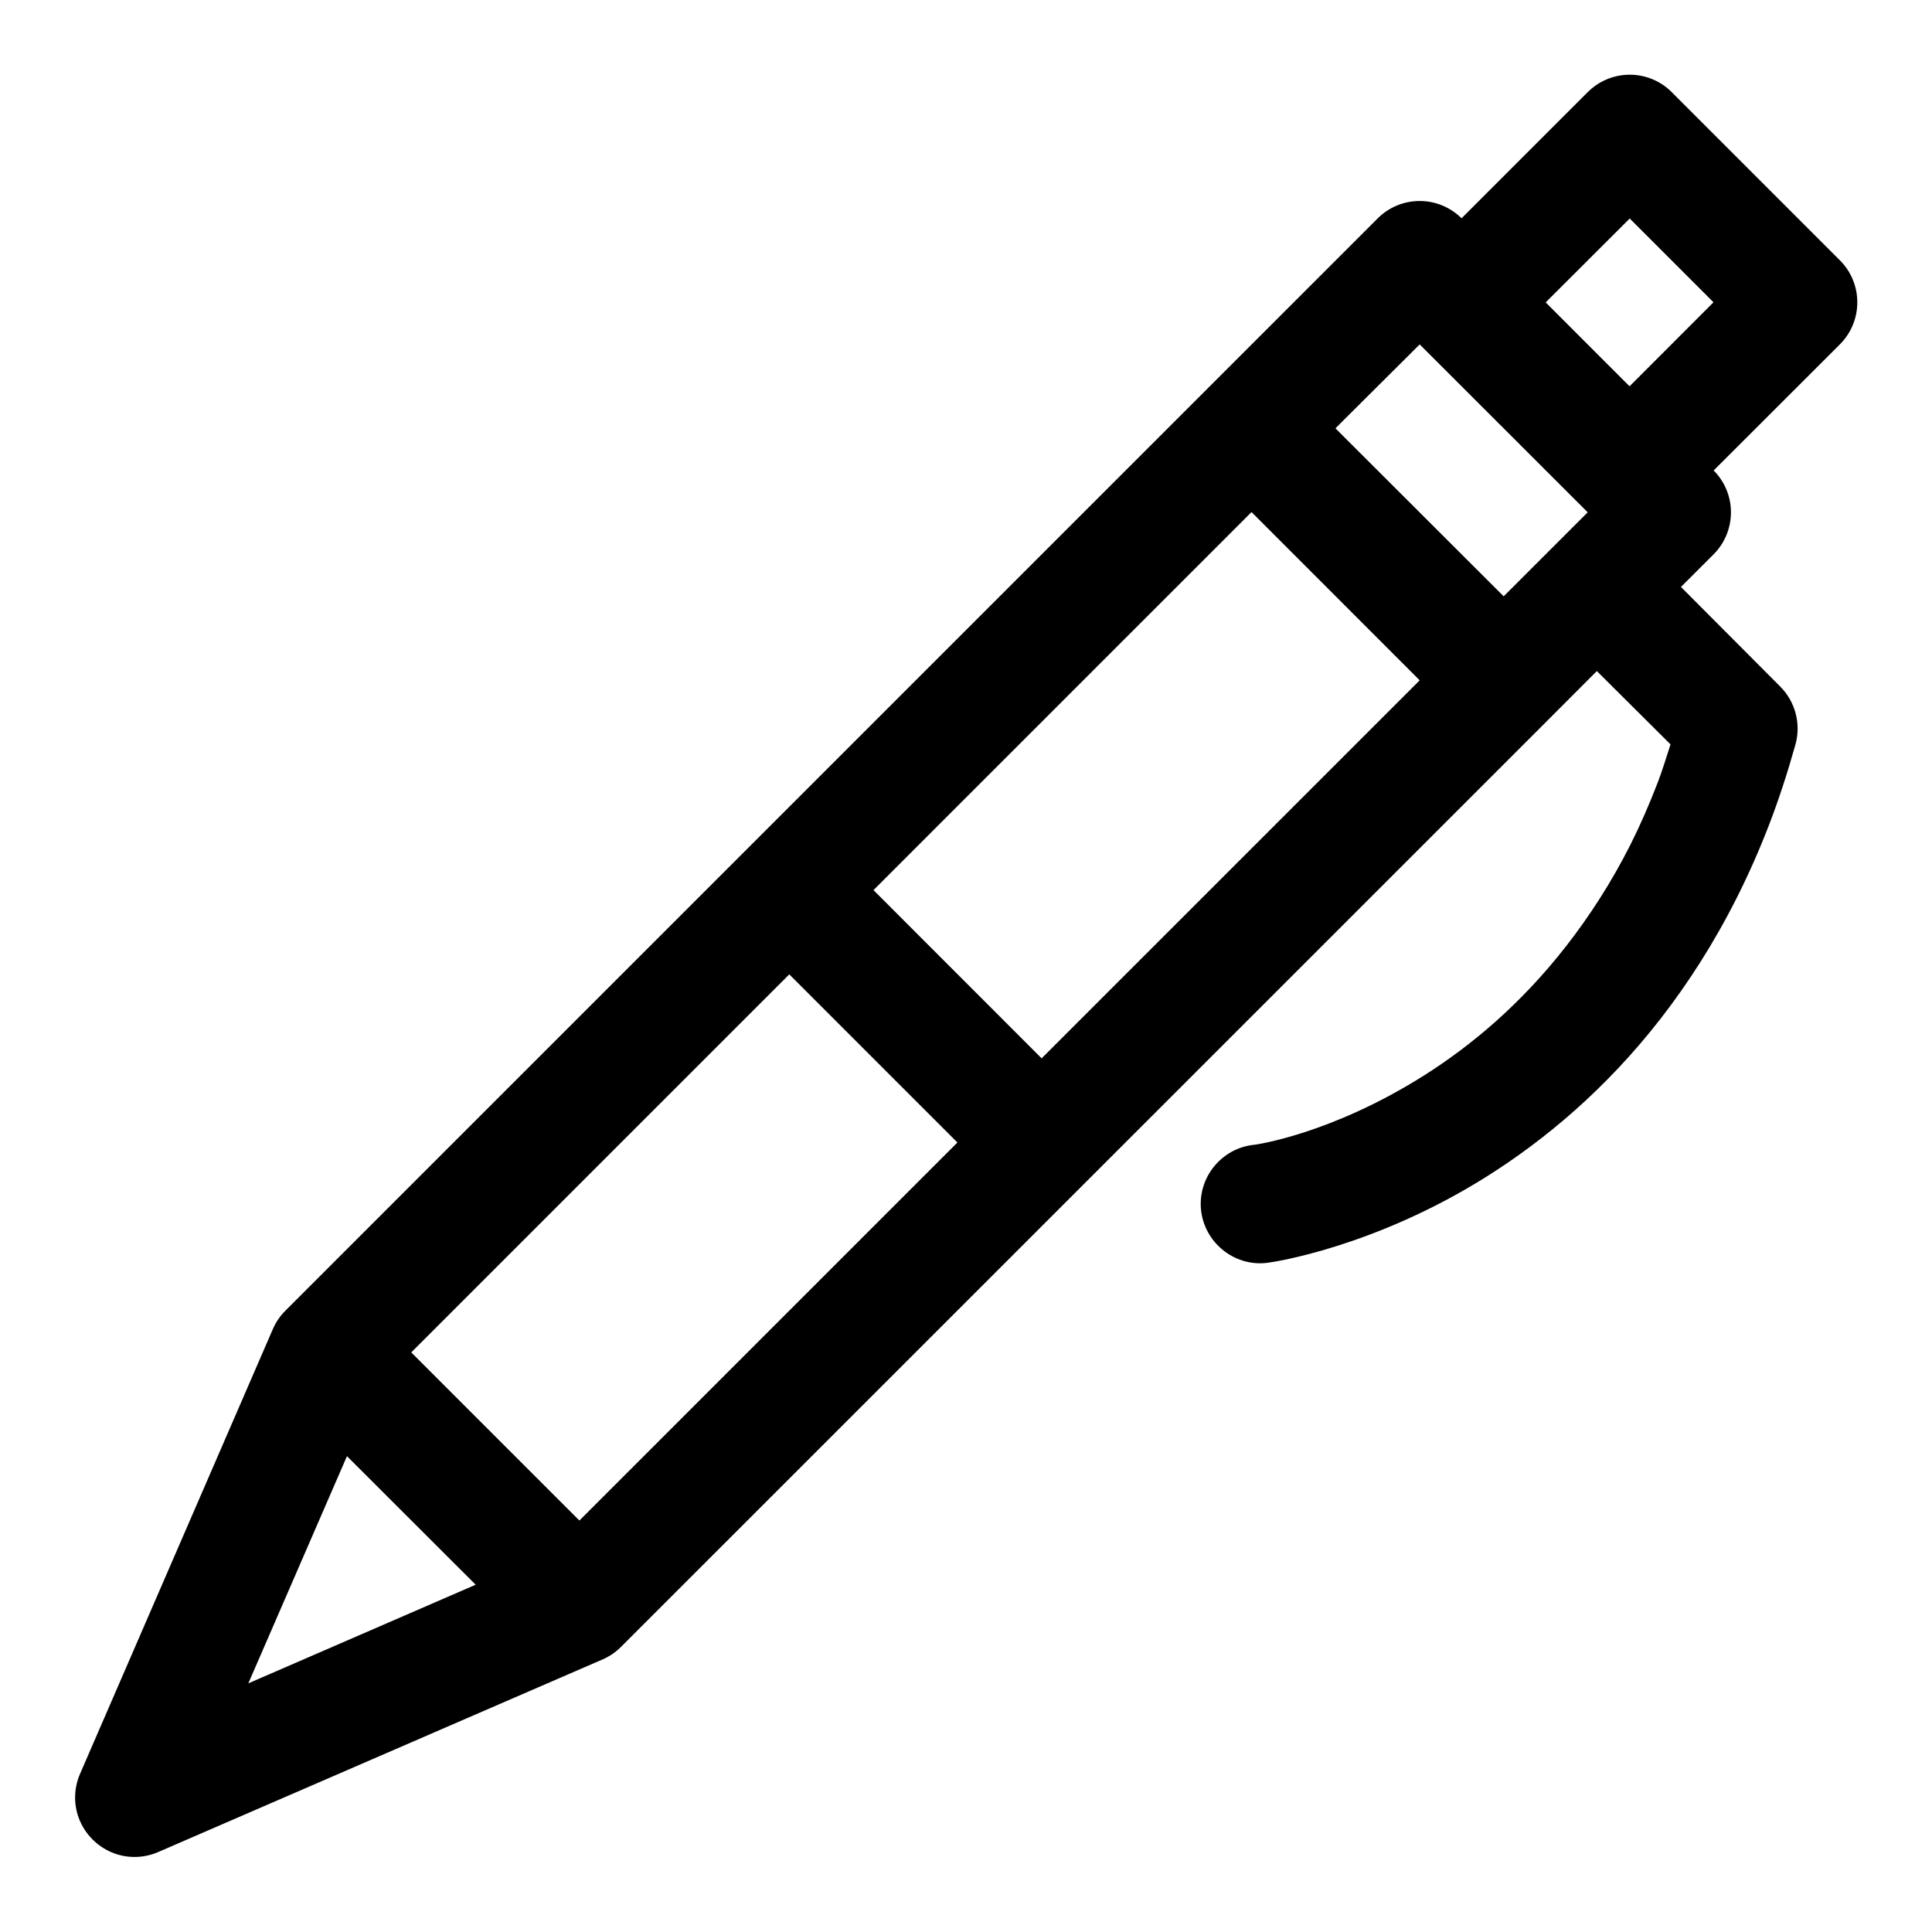 <?xml version="1.0" encoding="UTF-8"?>
<!-- Uploaded to: SVG Repo, www.svgrepo.com, Generator: SVG Repo Mixer Tools -->
<svg fill="#000000" width="800px" height="800px" version="1.1" viewBox="144 144 512 512" xmlns="http://www.w3.org/2000/svg">
 <path d="m574.04 163.9c-3.519 0.422-6.785 2.008-9.285 4.519l-33.426 33.43c-3.012-2.996-7.106-4.648-11.344-4.582-4.109 0.062-8.027 1.727-10.918 4.641l-44.5 44.496-244.89 244.89c-1.418 1.406-2.555 3.062-3.352 4.891l-51.141 117.96c-0.844 1.969-1.281 4.086-1.281 6.234 0 8.633 7.102 15.734 15.738 15.734 2.137 0 4.25-0.43 6.211-1.273l117.98-51.137c1.82-0.812 3.473-1.957 4.863-3.383l244.89-244.86 13.594-13.621 19.523 19.434c-1.113 3.391-2.156 6.918-3.383 10.086-2.25 5.824-4.617 11.27-7.191 16.391-5.156 10.238-10.945 19.086-16.977 26.844-12.062 15.512-25.336 26.559-37.762 34.41-24.848 15.695-44.863 18.359-44.863 18.359-8.07 0.723-14.324 7.574-14.324 15.676 0 8.633 7.102 15.742 15.738 15.742 0.969 0 1.938-0.094 2.891-0.273 0 0 27.215-3.801 57.41-22.875 15.094-9.535 31.258-22.926 45.785-41.602 7.266-9.344 14.16-20.035 20.234-32.105 3.039-6.035 5.875-12.395 8.488-19.156 2.617-6.766 4.957-13.977 7.074-21.496 1.508-5.465-0.047-11.344-4.062-15.348l-26.289-26.379 8.613-8.609c2.969-2.953 4.637-6.977 4.637-11.164 0-4.16-1.648-8.152-4.582-11.102l33.426-33.391c6.188-6.156 6.188-16.172 0-22.328l-44.527-44.527c-3.41-3.43-8.199-5.09-13.004-4.519zm1.848 38.008 22.203 22.203-22.238 22.262-22.23-22.234zm-55.656 33.367 44.523 44.492-22.266 22.266-44.586-44.527zm-44.562 44.43 44.562 44.586-100.19 100.18-44.559-44.582zm-122.5 122.51 44.555 44.559-100.18 100.18-44.555-44.555zm-117.22 127.68 34.105 34.07-60.242 26.137z" fill-rule="evenodd"/>
</svg>